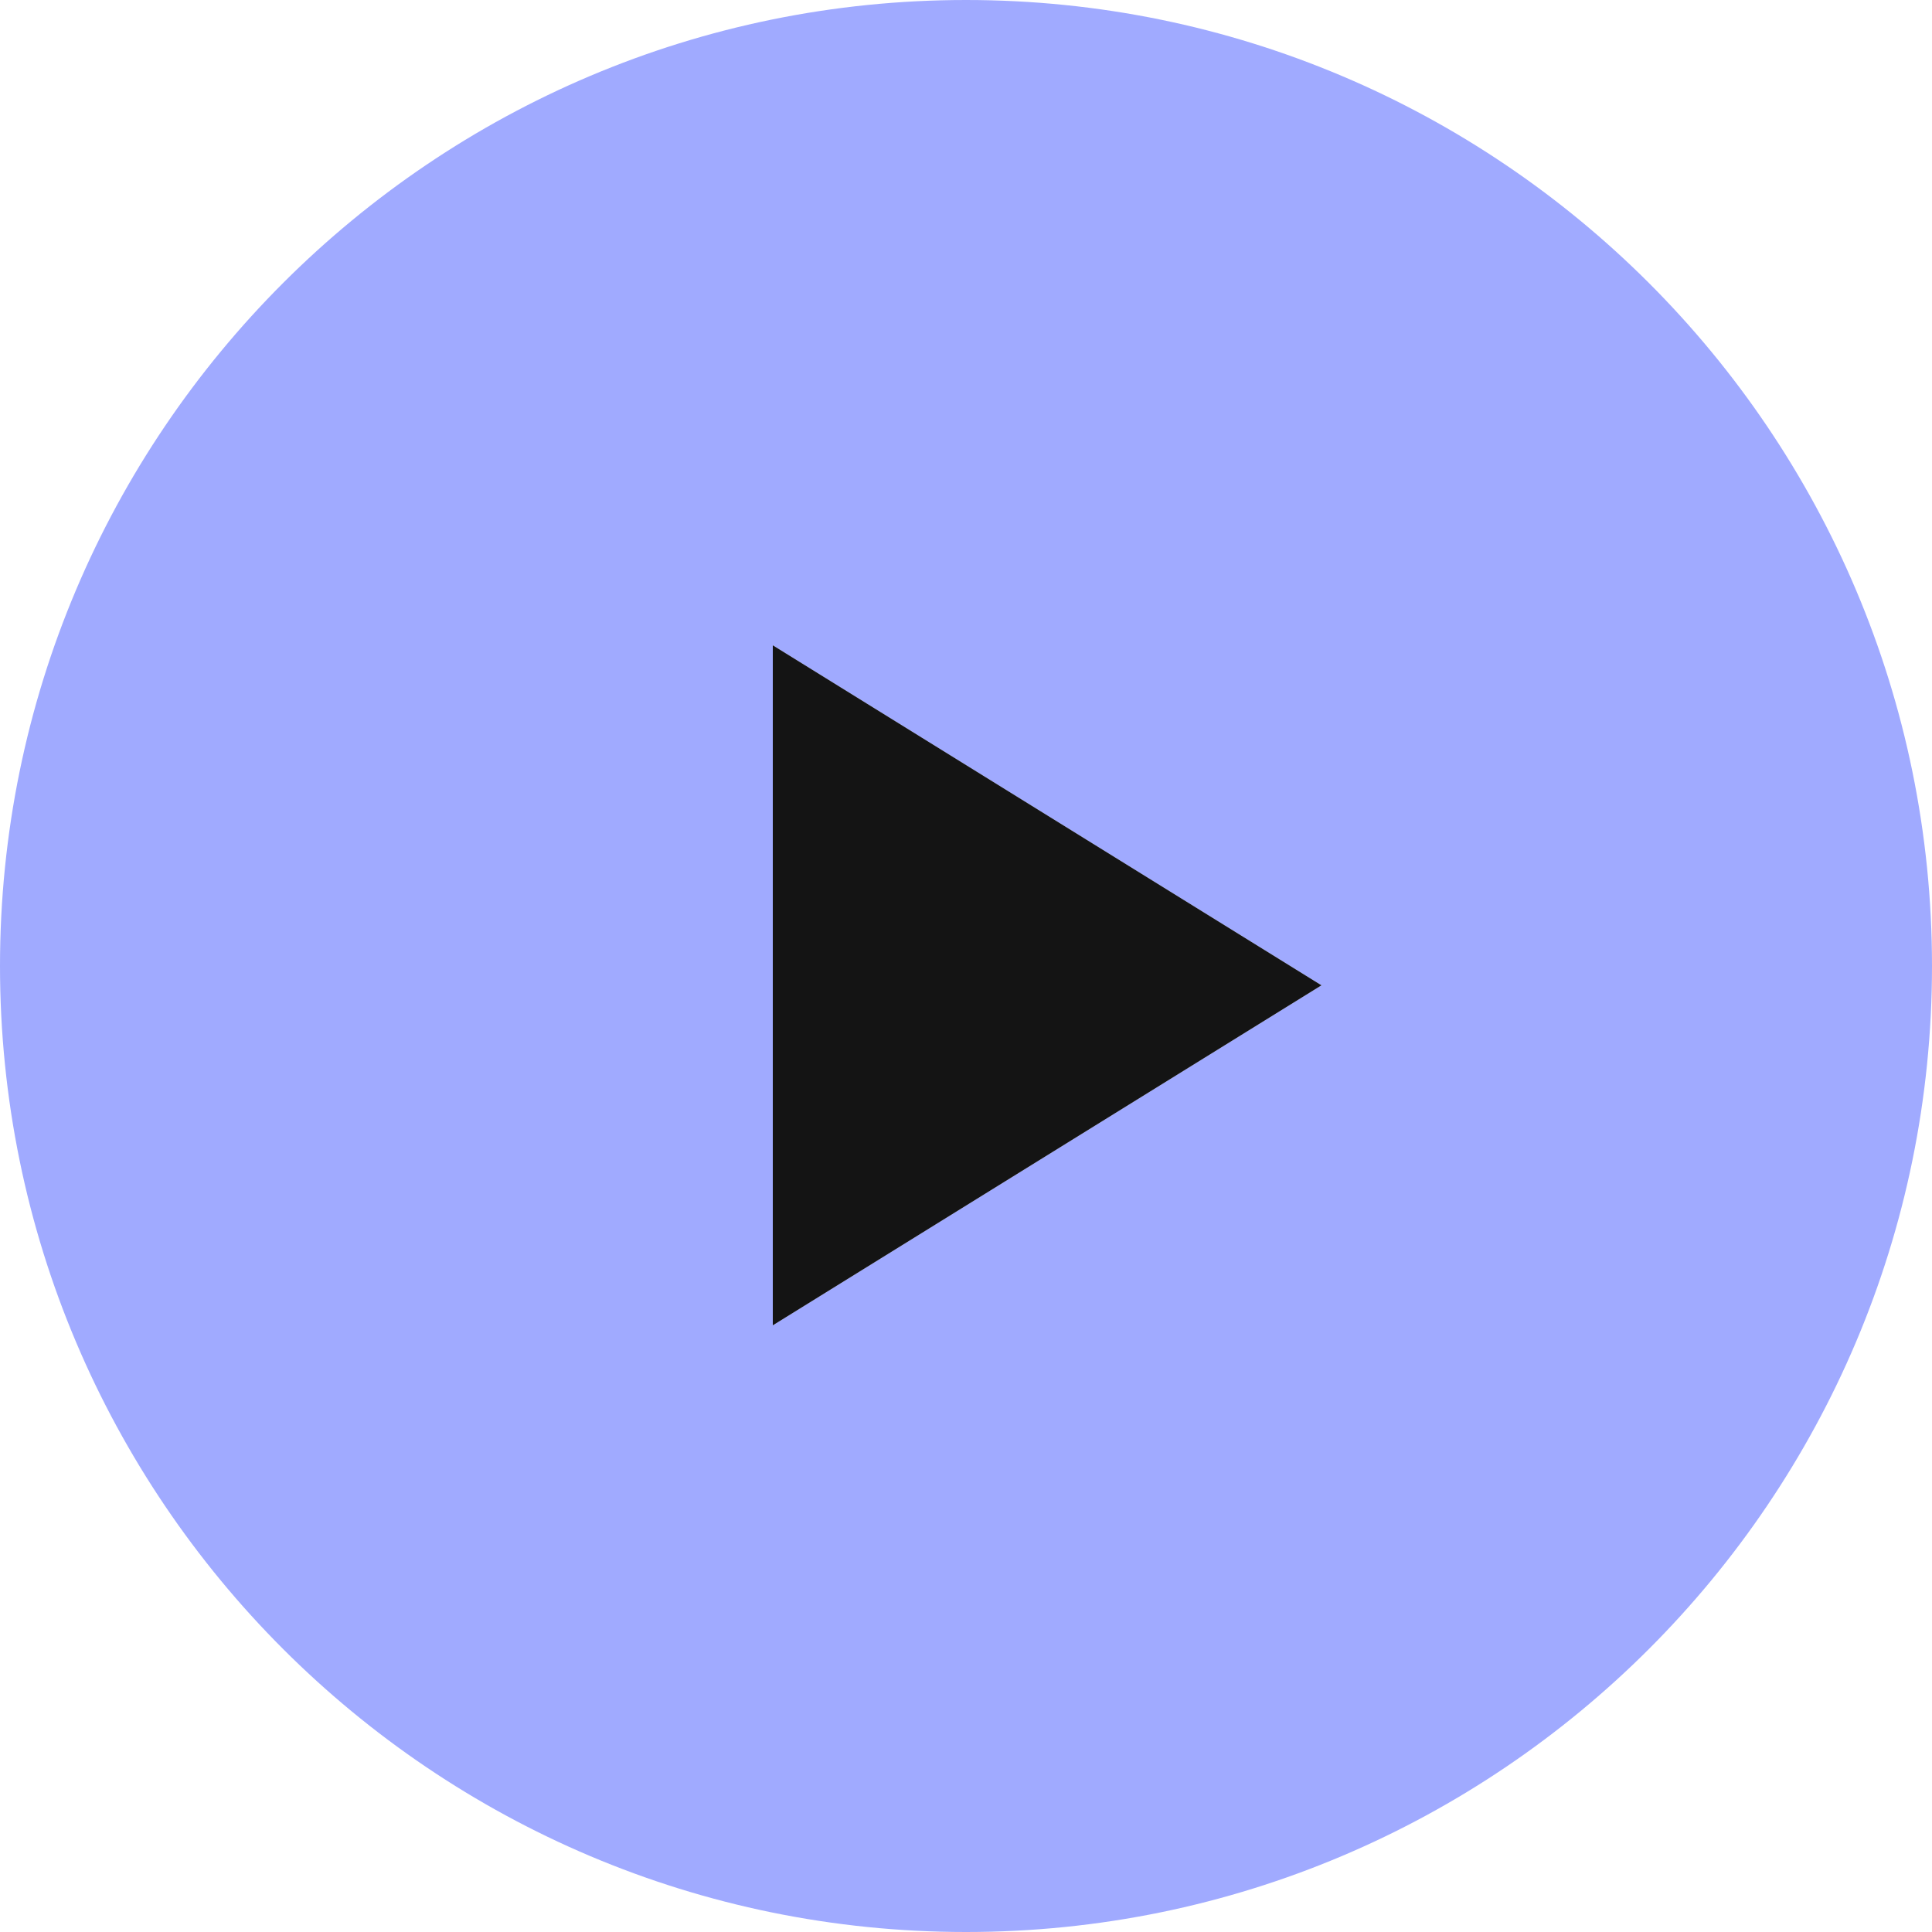 <?xml version="1.0" encoding="UTF-8"?> <svg xmlns="http://www.w3.org/2000/svg" width="50" height="50" viewBox="0 0 50 50" fill="none"> <path d="M25 50C38.8 50 50 38.8 50 25C50 11.2 38.8 0 25 0C11.2 0 0 11.2 0 25C0 38.8 11.2 50 25 50ZM20 16.7L34.2 25.5L20 34.3V16.7Z" fill="#A0AAFF"></path> <path d="M20 16.7L34.2 25.5L20 34.3V16.7Z" fill="#141414"></path> </svg> 